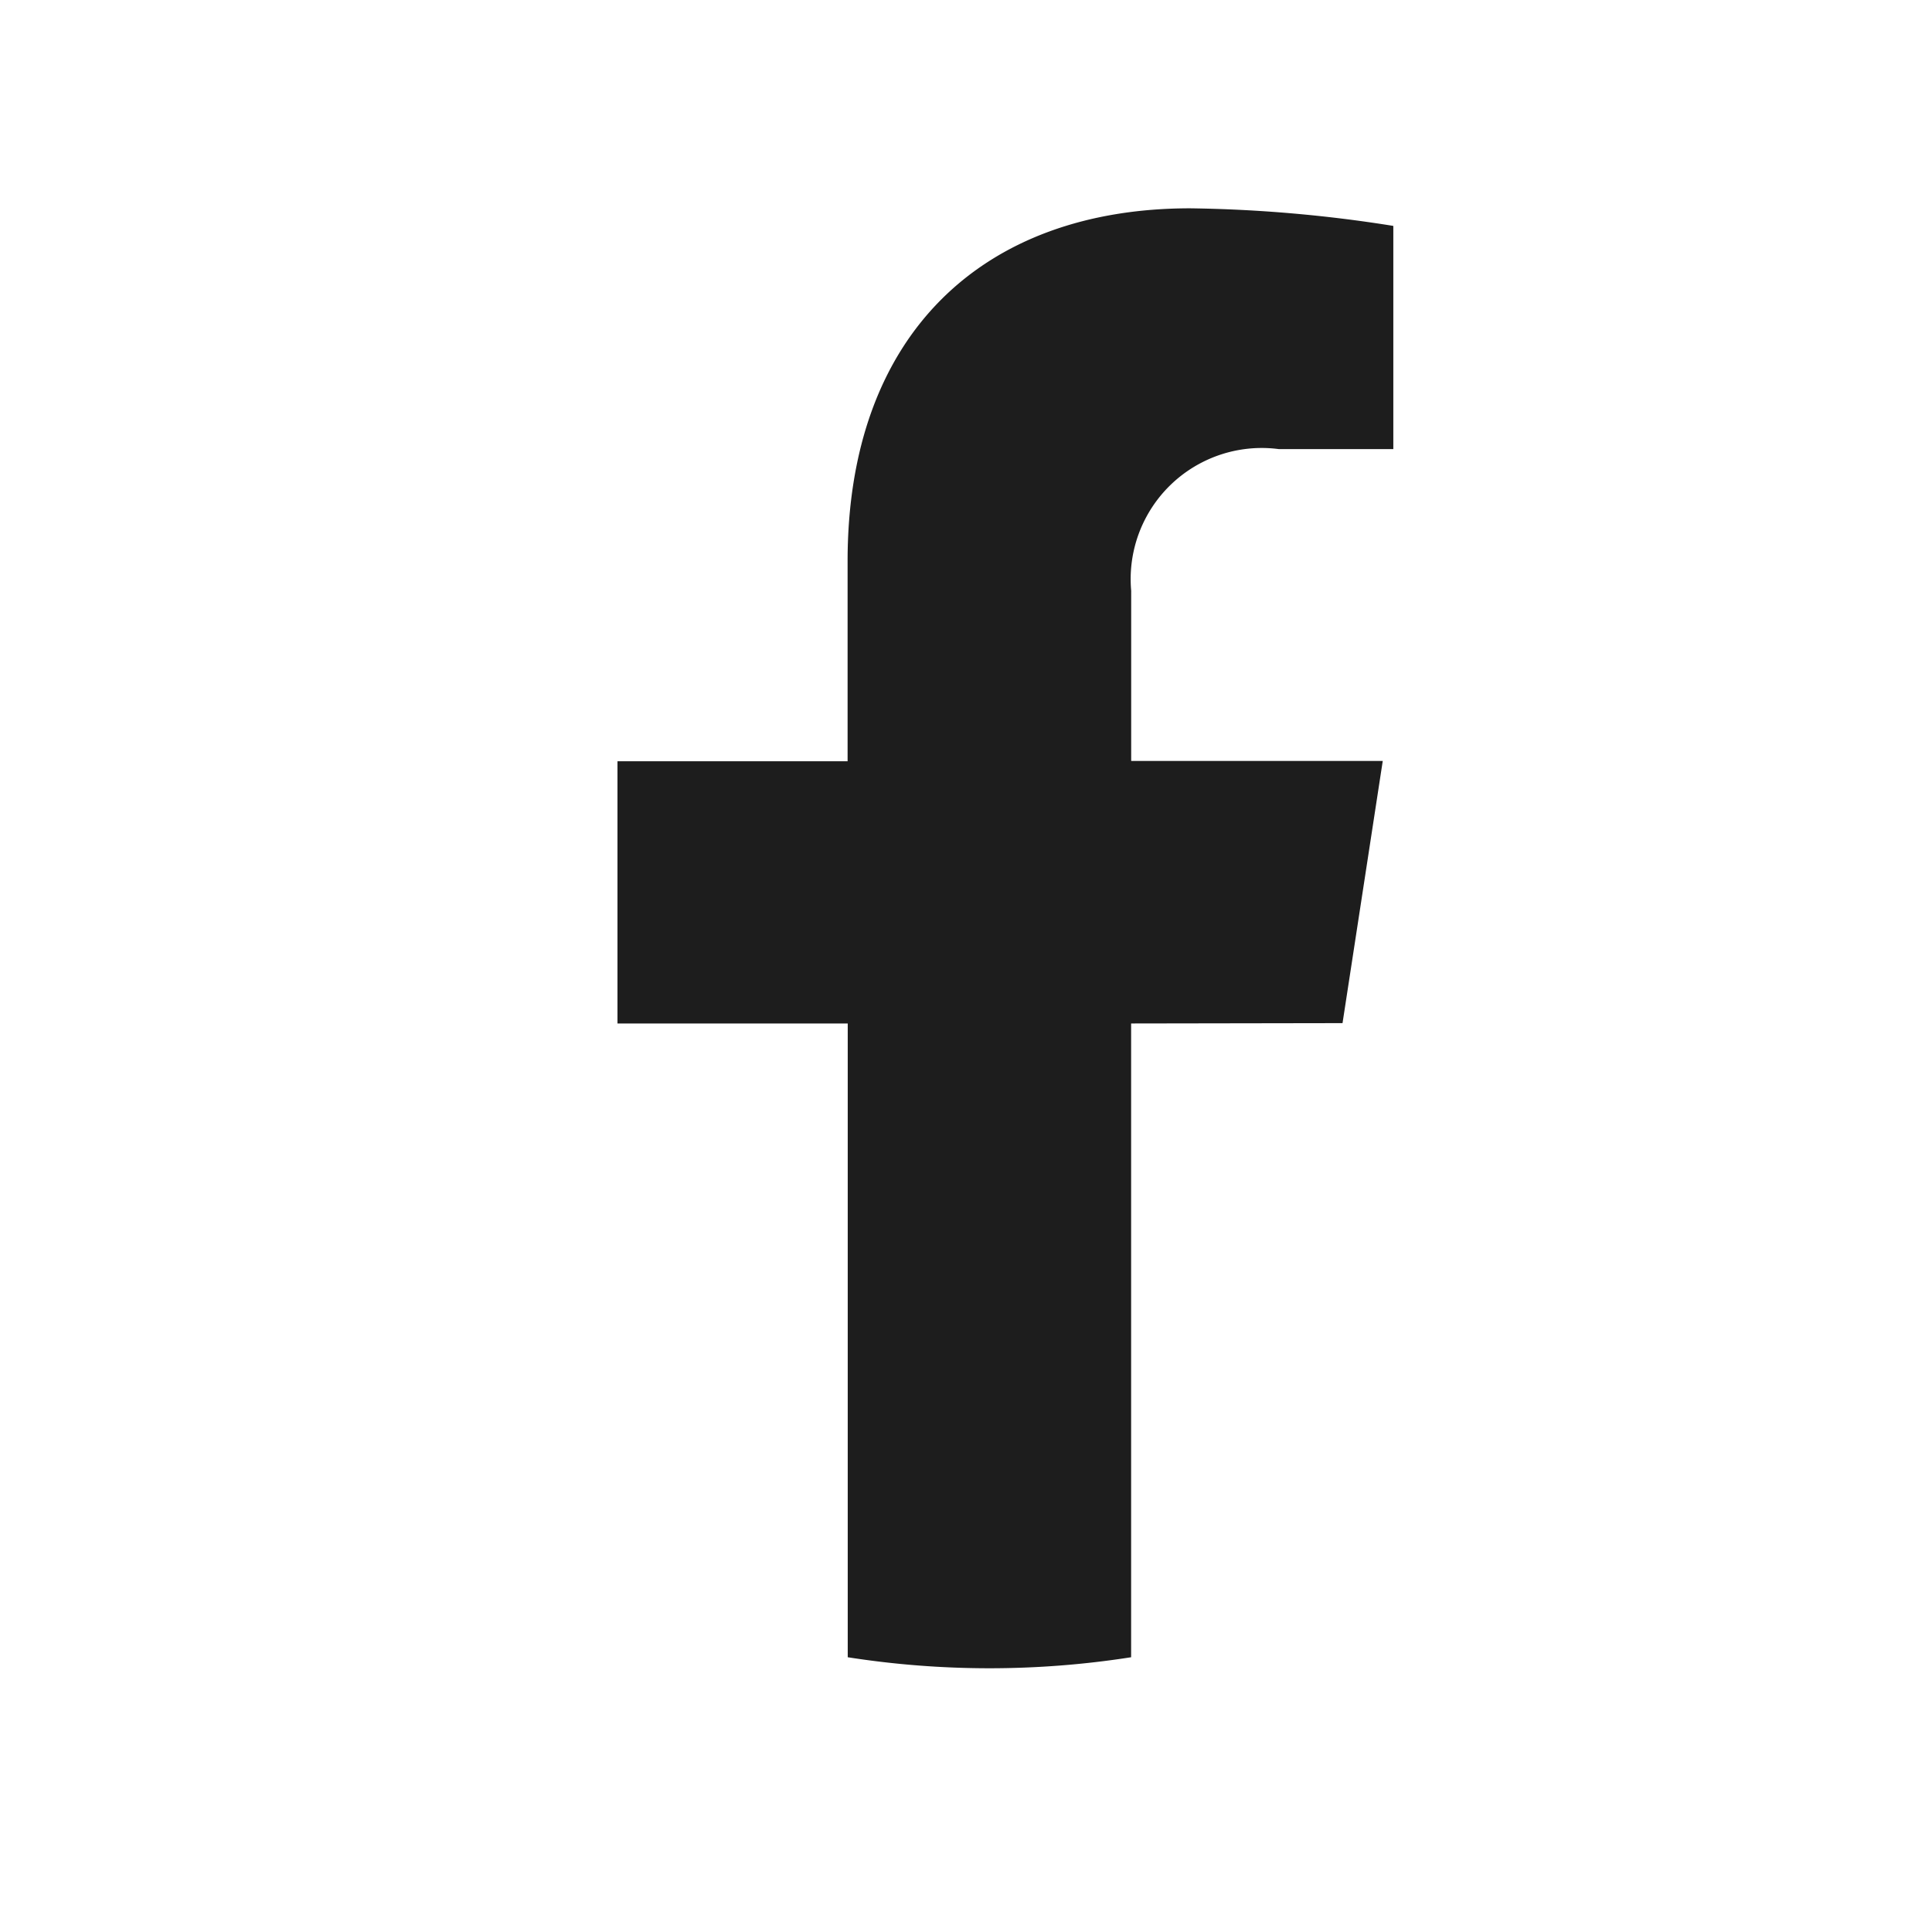 <svg xmlns="http://www.w3.org/2000/svg" xmlns:xlink="http://www.w3.org/1999/xlink" width="28" height="28" viewBox="0 0 28 28">
  <defs>
    <clipPath id="clip-path">
      <rect id="長方形_1946" data-name="長方形 1946" width="28" height="28" transform="translate(1089 604)" fill="none" stroke="#707070" stroke-width="1"/>
    </clipPath>
  </defs>
  <g id="マスクグループ_39" data-name="マスクグループ 39" transform="translate(-1089 -604)" clip-path="url(#clip-path)">
    <g id="グループ_2110" data-name="グループ 2110" transform="translate(1097.949 607.019)">
      <path id="パス_957" data-name="パス 957" d="M312.508,211.809l.583-3.8h-3.646v-2.466a1.9,1.9,0,0,1,2.142-2.053h1.657v-3.235A20.215,20.215,0,0,0,310.3,200c-3,0-4.965,1.82-4.965,5.114v2.9H302v3.8h3.337v9.185a13.281,13.281,0,0,0,4.107,0v-9.185Z" transform="translate(-302 -200)" fill="#1d1d1d"/>
    </g>
  </g>
</svg>
